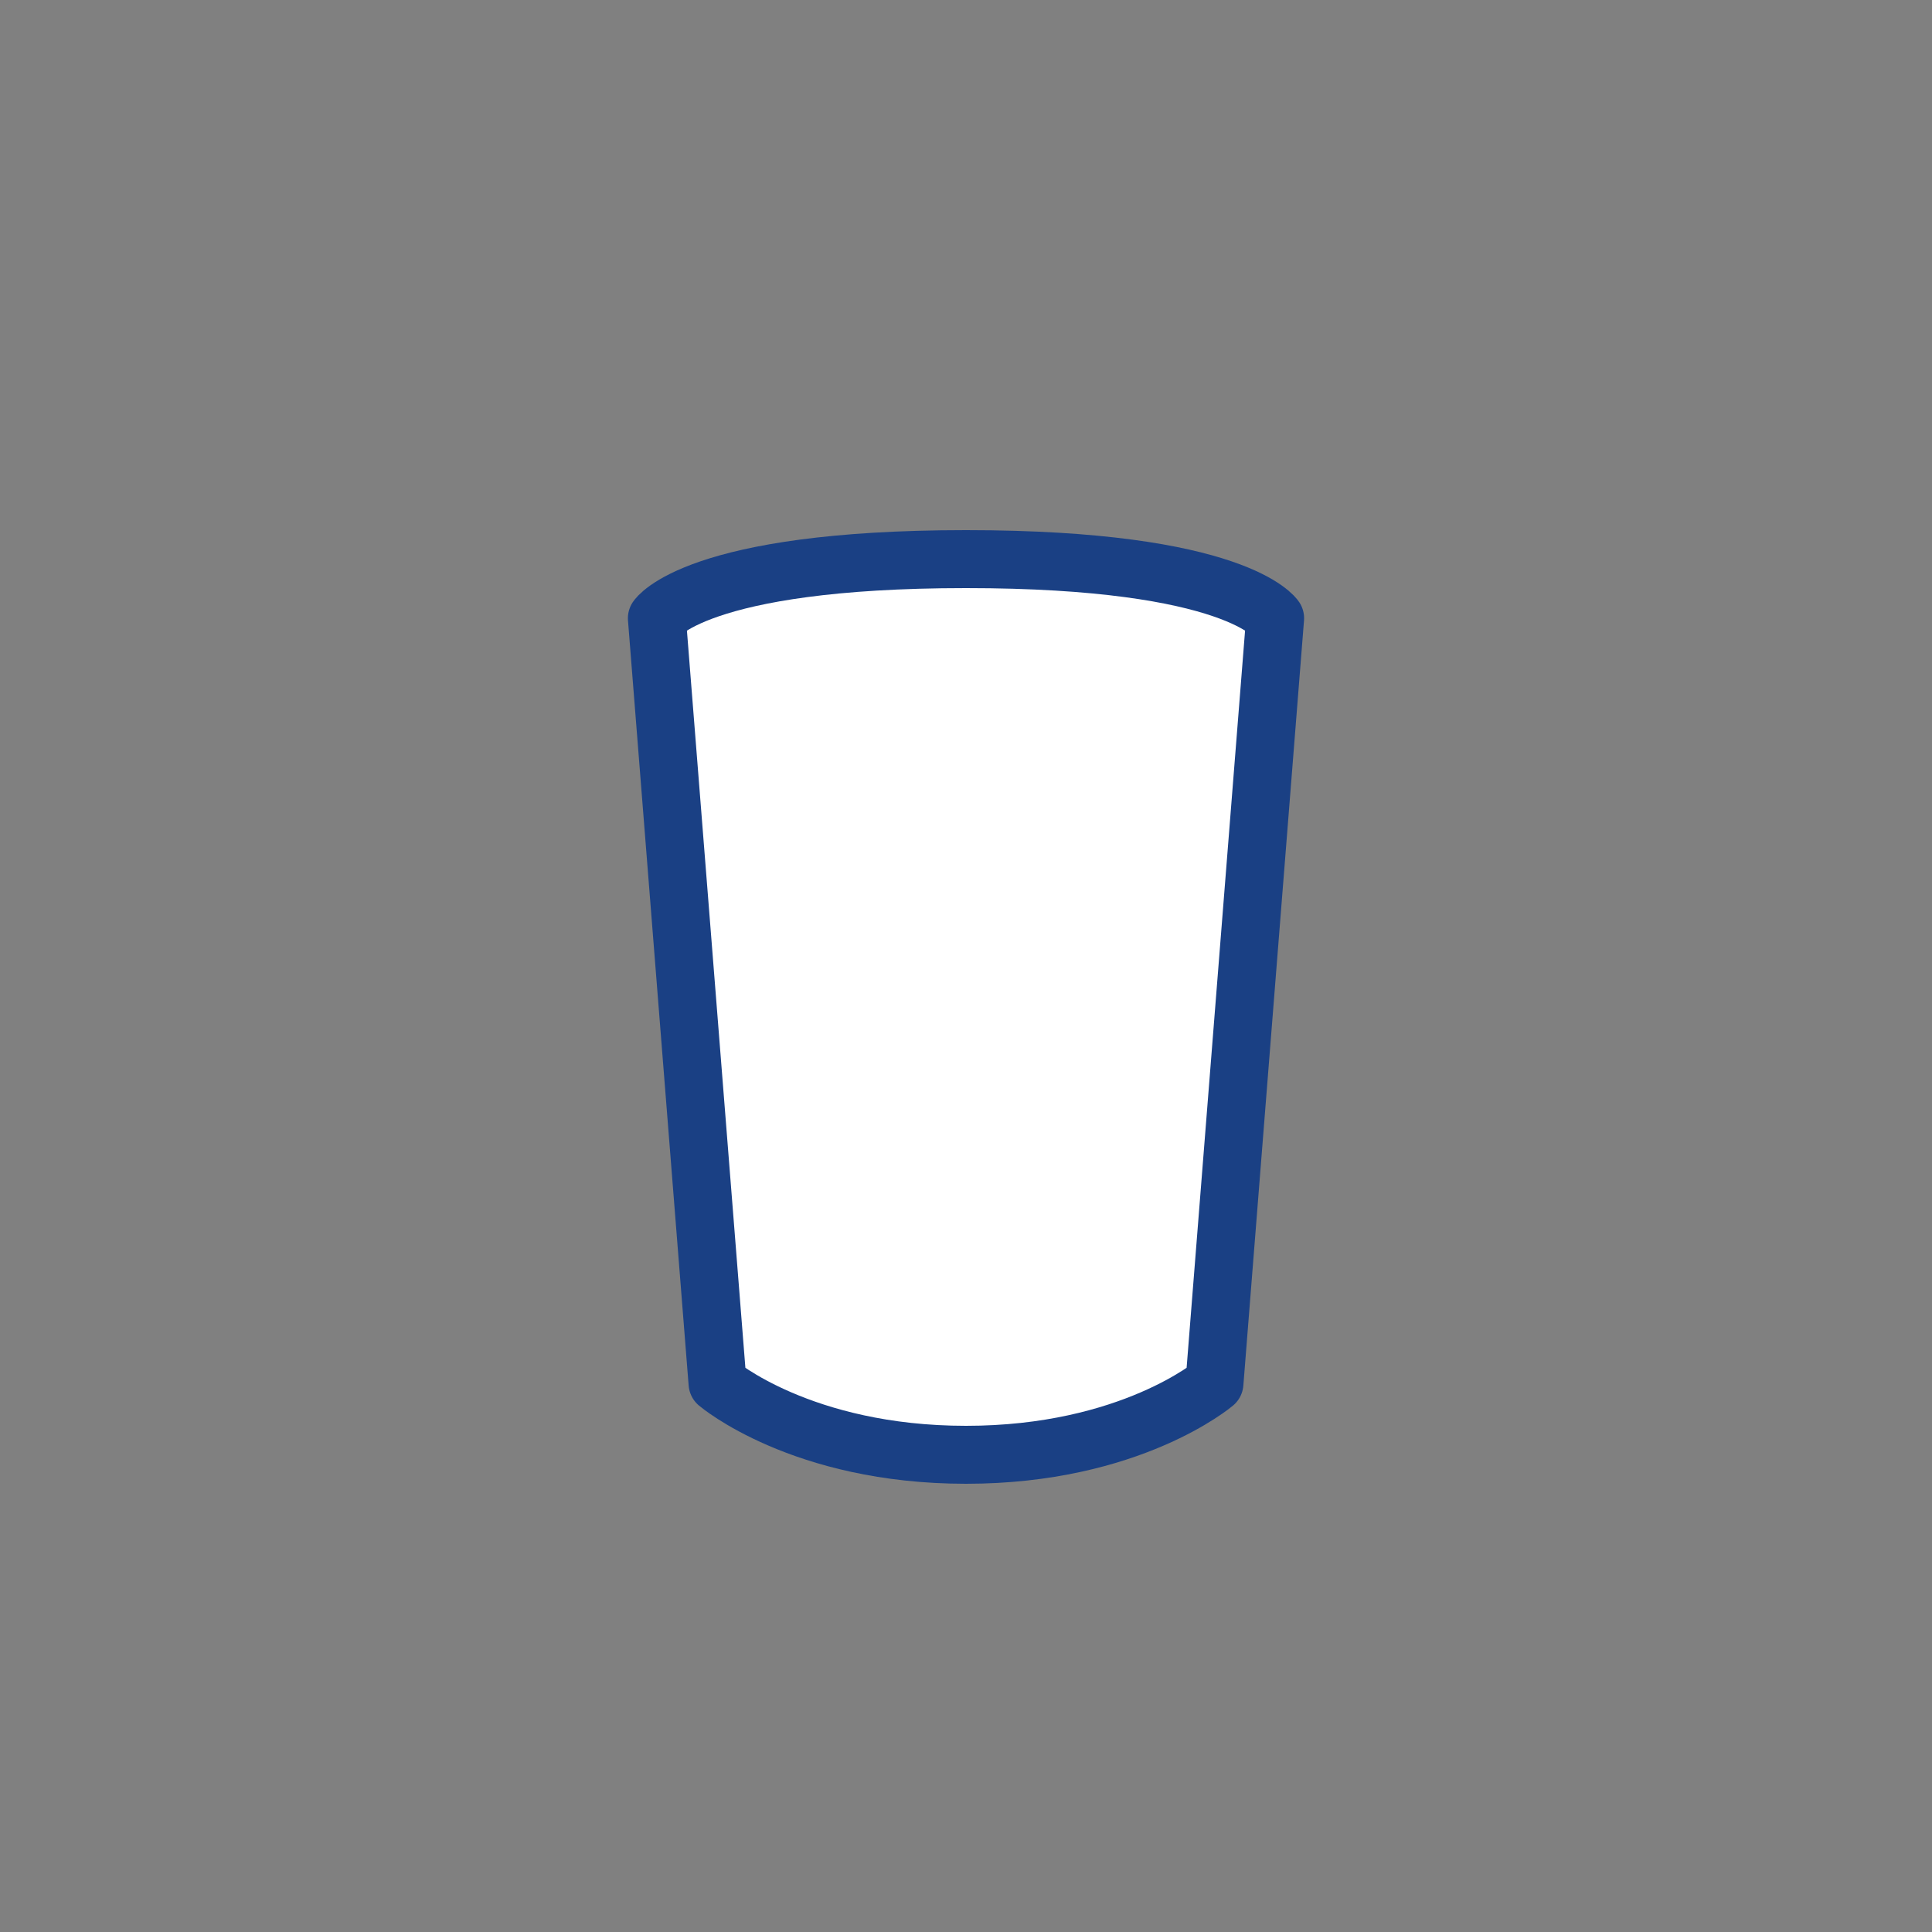<svg id="Vrstva_1" data-name="Vrstva 1" xmlns="http://www.w3.org/2000/svg" viewBox="0 0 100 100"><rect x="0" y="0" width="100" height="100" fill="#808080" stroke="none"/><defs><style>.cls-1{fill:#fff;stroke:#1a4084;stroke-linejoin:round;stroke-width:3px;}</style></defs><path class="cls-1" d="M62.86,71.6,66,32S64,28.94,50,28.94,34,32,34,32L37.14,71.6S41.48,75.3,50,75.3,62.86,71.6,62.86,71.6Z"/></svg>